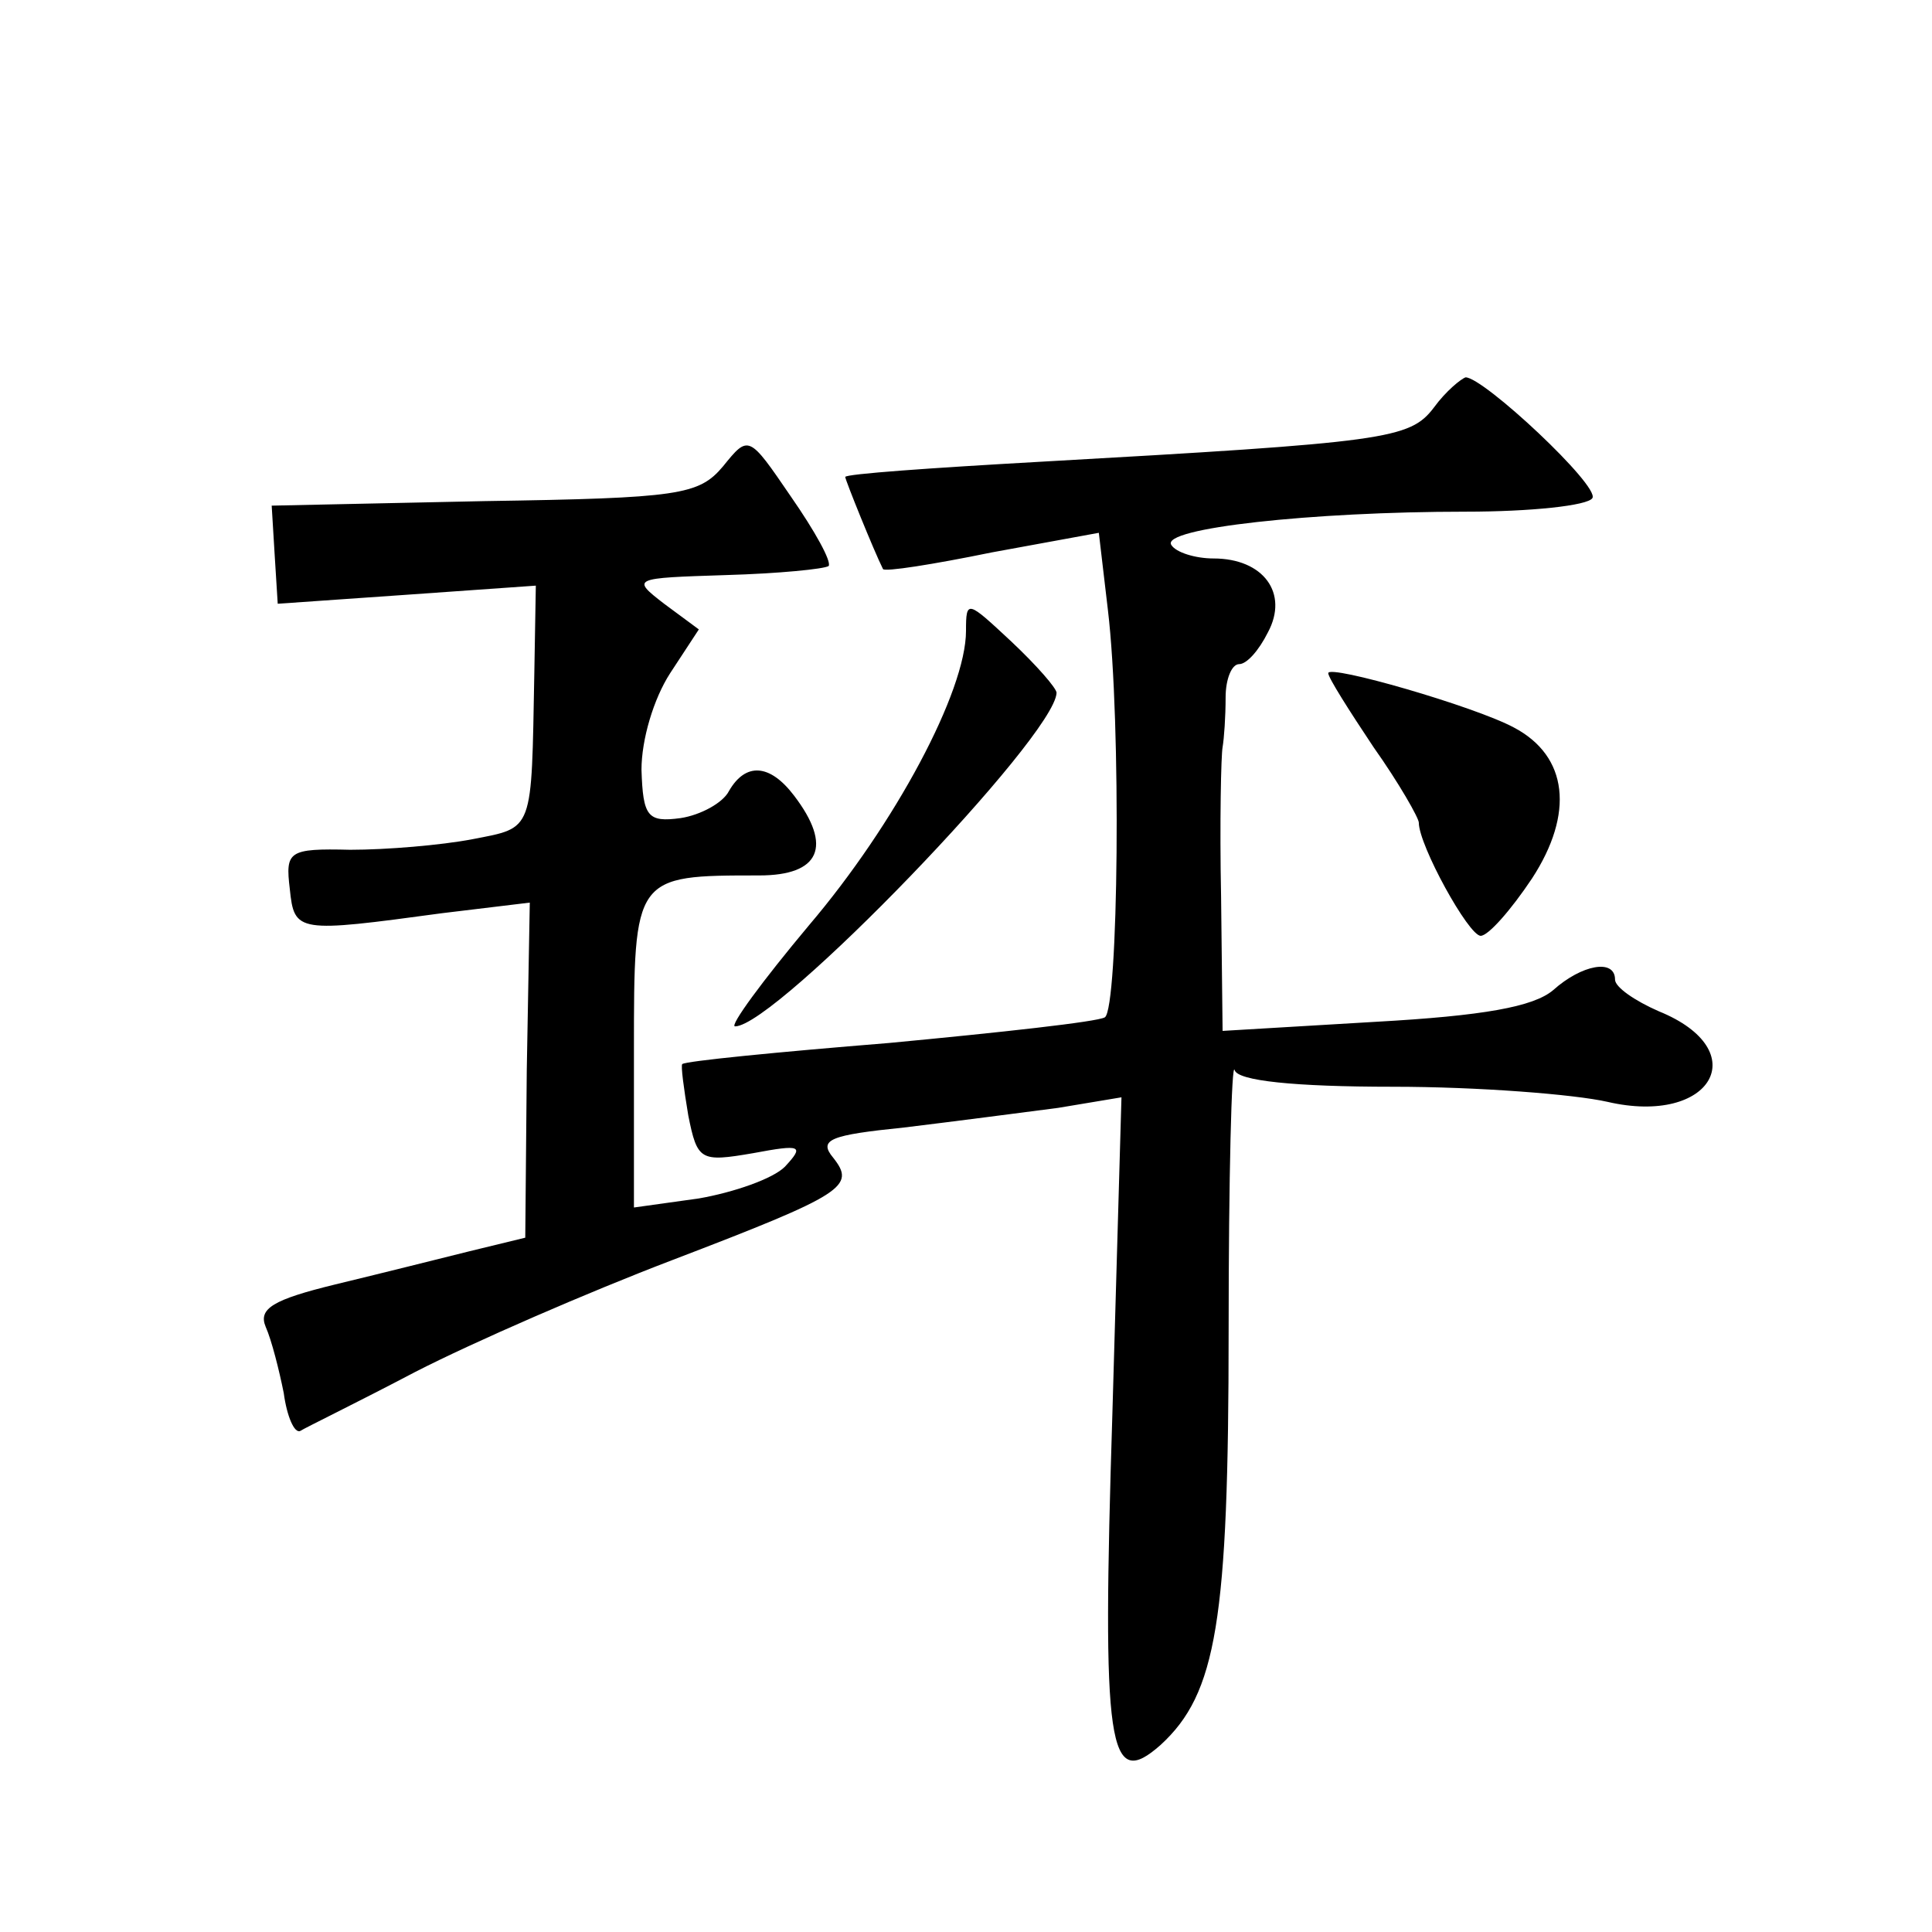 <?xml version="1.0" standalone="no"?>
<!DOCTYPE svg PUBLIC "-//W3C//DTD SVG 20010904//EN"
 "http://www.w3.org/TR/2001/REC-SVG-20010904/DTD/svg10.dtd">
<svg version="1.0" xmlns="http://www.w3.org/2000/svg"
 width="128pt" height="128pt" viewBox="0 0 128 128"
 preserveAspectRatio="xMidYMid meet">
<g transform="translate(0,128) scale(0.1,-0.1)"
fill="#0" stroke="none">
<path d="M950 1010 c-16 -21 -31 -23 -262 -36 -71 -4 -128 -8 -128 -10 0 -2 19
-49 25 -61 1 -2 33 3 72 11 l71 13 6 -51 c9 -75 7 -264 -2 -270 -5 -3 -69 -10 -143
-17 -74 -6 -135 -12 -137 -14 -1 -1 1 -16 4 -34 6 -30 8 -31 43 -25 32 6 34 5 21
-9 -8 -8 -34 -17 -57 -21 l-43 -6 0 104 c0 116 0 116 83 116 40 0 49 19 23 53 -16
21 -32 22 -43 3 -4 -8 -19 -16 -32 -18 -22 -3 -25 1 -26 32 0 20 8 47 19 64 l19
29 -23 17 c-22 17 -21 17 41 19 35 1 65 4 68 6 2 3 -9 23 -25 46 -28 41 -28 41
-45 20 -16 -19 -29 -21 -158 -23 l-141 -3 2 -33 2 -32 86 6 85 6 -1 -58 c-2 -106
0 -102 -41 -110 -21 -4 -57 -7 -81 -7 -41 1 -43 -1 -40 -26 3 -29 5 -29 101 -16
l58 7 -2 -111 -1 -111 -37 -9 c-20 -5 -60 -15 -89 -22 -41 -10 -51 -16 -46 -28
4 -9 9 -29 12 -44 2 -15 7 -27 11 -25 3 2 38 19 76 39 39 20 115 53 170 74 115
44 122 49 107 68 -10 12 -2 15 47 20 33 4 79 10 102 13 l42 7 -6 -209 c-7 -223
-3 -251 32 -220 37 34 45 82 45 275 0 101 2 179 4 172 2 -7 39 -11 105 -11 56 0
120 -5 142 -10 69 -16 98 34 34 60 -16 7 -29 16 -29 21 0 14 -22 10 -41 -7 -13
-11 -46 -17 -118 -21 l-101 -6 -1 89 c-1 49 0 94 1 99 1 6 2 20 2 33 0 12 4 22
9 22 5 0 13 9 19 21 14 26 -3 49 -36 49 -12 0 -25 4 -28 9 -7 11 93 22 195 22 43
0 81 4 84 9 5 8 -72 80 -84 80 -3 -1 -13 -9 -21 -20z M640 862 c0 -40 -47 -128
-104 -195 -31 -37 -53 -67 -49 -67 27 0 212 192 213 221 0 3 -13 18 -30 34 -29
27 -30 28 -30 7z M880 834 c0 -3 14 -25 30 -49 17 -24 30 -47 30 -50 0 -15 33 -75
41 -75 5 0 20 17 34 38 28 43 24 81 -12 100 -26 14 -123 42 -123 36z"/>
</g>
</svg>
